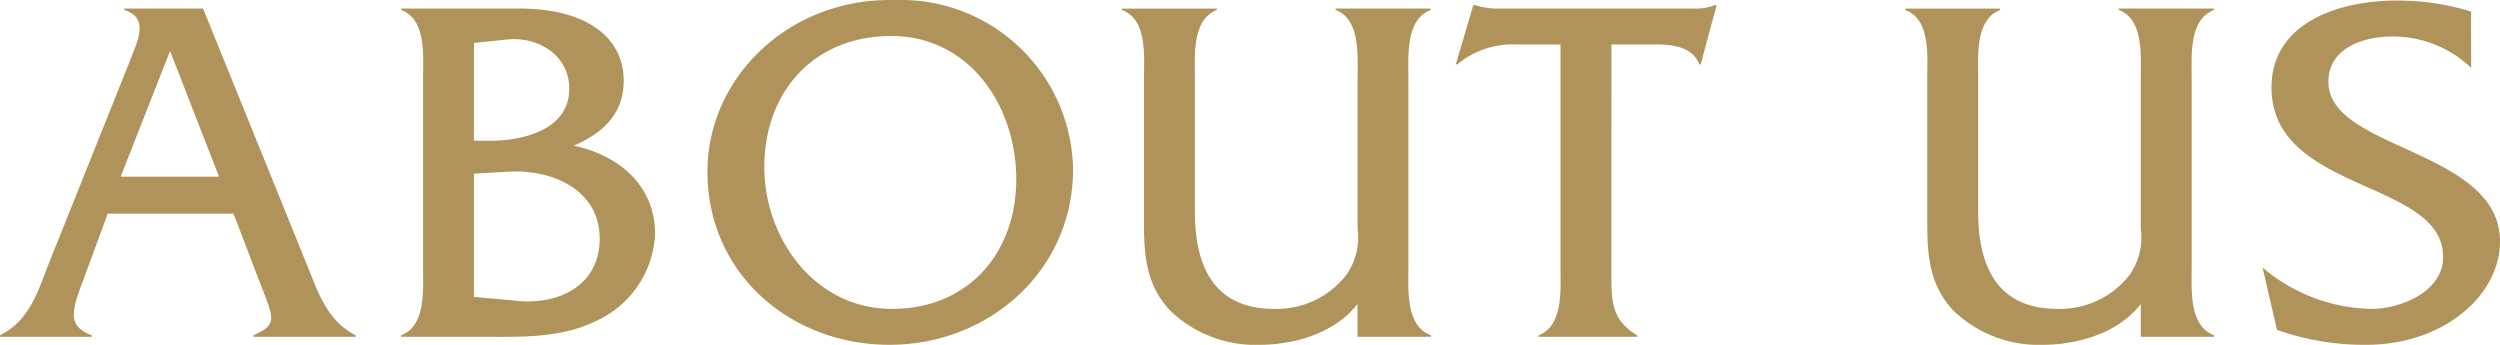 <svg xmlns="http://www.w3.org/2000/svg" width="175.385" height="24.189" viewBox="0 0 175.385 24.189"><defs><style>.a{fill:#b0935a;}</style></defs><path class="a" d="M-71.82-8.645l1.89,4.935c.945,2.45,1.225,2.835-.49,3.605V0h7.175V-.105c-1.995-1.015-2.625-2.975-3.43-4.97l-7.28-17.955h-5.53v.1c1.68.525,1.015,1.995.525,3.255l-5.845,14.6C-85.575-3.08-86.17-1.12-88.2-.105V0h6.44V-.105c-1.68-.63-1.435-1.645-.7-3.605l1.82-4.935Zm-1.015-2.59h-6.9l3.465-8.82Zm14.315,6.3c0,1.61.21,4.165-1.54,4.83V0h5.775c2.625,0,5.39.105,7.84-1.085a7.038,7.038,0,0,0,4.2-6.125c0-3.43-2.555-5.53-5.7-6.195,2-.875,3.5-2.205,3.5-4.55,0-3.115-2.7-5.075-7.315-5.075H-60.06v.1c1.785.665,1.54,3.22,1.54,4.795ZM-54.95-2.8v-8.645l2.45-.14c3.08-.175,6.37,1.3,6.37,4.69,0,3.325-2.905,4.655-5.775,4.375Zm0-10.955v-6.86l2.345-.245c2.1-.21,4.34,1.05,4.34,3.465,0,2.87-3.255,3.64-5.53,3.64Zm29.505-9.87c-7.35-.175-13.125,5.39-13.125,12.04C-38.57-4.41-32.725.56-25.8.56c6.965,0,12.88-5.18,12.88-12.32A12.079,12.079,0,0,0-25.445-23.625Zm-.245,2.52c5.53,0,8.785,4.935,8.785,10.045,0,5.215-3.4,9.1-8.715,9.1-5.5,0-8.96-5.04-8.96-9.94C-34.58-17.185-31.115-21.1-25.69-21.1ZM7.035,0H12.18V-.105C10.4-.77,10.605-3.325,10.605-4.9V-18.1c0-1.61-.21-4.165,1.575-4.83l-.035-.1H5.5v.1c1.75.665,1.54,3.22,1.54,4.795V-7.595A4.615,4.615,0,0,1,6.3-4.41,6.189,6.189,0,0,1,1.19-1.96c-3.6,0-5.565-2.17-5.565-6.825V-18.13c0-1.575-.21-4.13,1.54-4.795v-.1h-6.65v.1c1.785.665,1.54,3.22,1.54,4.795v9.345c0,2.52-.07,4.865,1.785,6.895A8.6,8.6,0,0,0,.175.56c2.45,0,5.32-.84,6.86-2.87ZM24.85-20.51H28c1.155,0,2.555.175,3.01,1.4h.1l1.12-4.165H32.13a3.9,3.9,0,0,1-1.61.245H16.59a5.582,5.582,0,0,1-1.33-.245h-.1L13.93-19.11h.1a6.077,6.077,0,0,1,4.165-1.4h3.08V-4.9c0,1.575.21,4.13-1.54,4.8V0h6.93V-.105c-1.855-1.085-1.82-2.45-1.82-4.445ZM61.985,0H67.13V-.105c-1.785-.665-1.575-3.22-1.575-4.8V-18.1c0-1.61-.21-4.165,1.575-4.83l-.035-.1h-6.65v.1c1.75.665,1.54,3.22,1.54,4.795V-7.595A4.615,4.615,0,0,1,61.25-4.41a6.189,6.189,0,0,1-5.11,2.45c-3.6,0-5.565-2.17-5.565-6.825V-18.13c0-1.575-.21-4.13,1.54-4.795v-.1h-6.65v.1c1.785.665,1.54,3.22,1.54,4.795v9.345c0,2.52-.07,4.865,1.785,6.895A8.6,8.6,0,0,0,55.125.56c2.45,0,5.32-.84,6.86-2.87Zm23.17-22.82a17.59,17.59,0,0,0-5.215-.77c-4.27,0-8.785,1.68-8.785,6.09,0,7.42,12.04,6.44,12.04,11.9,0,2.45-3.01,3.64-5.005,3.64a12.115,12.115,0,0,1-7.665-2.9L71.54-.49A18.122,18.122,0,0,0,77.805.56c5.46,0,9.38-3.5,9.38-7.245,0-6.475-12.04-6.405-12.04-11.2,0-2.415,2.52-3.185,4.515-3.185a7.969,7.969,0,0,1,5.5,2.2Z" transform="translate(88.2 23.629)"/></svg>
